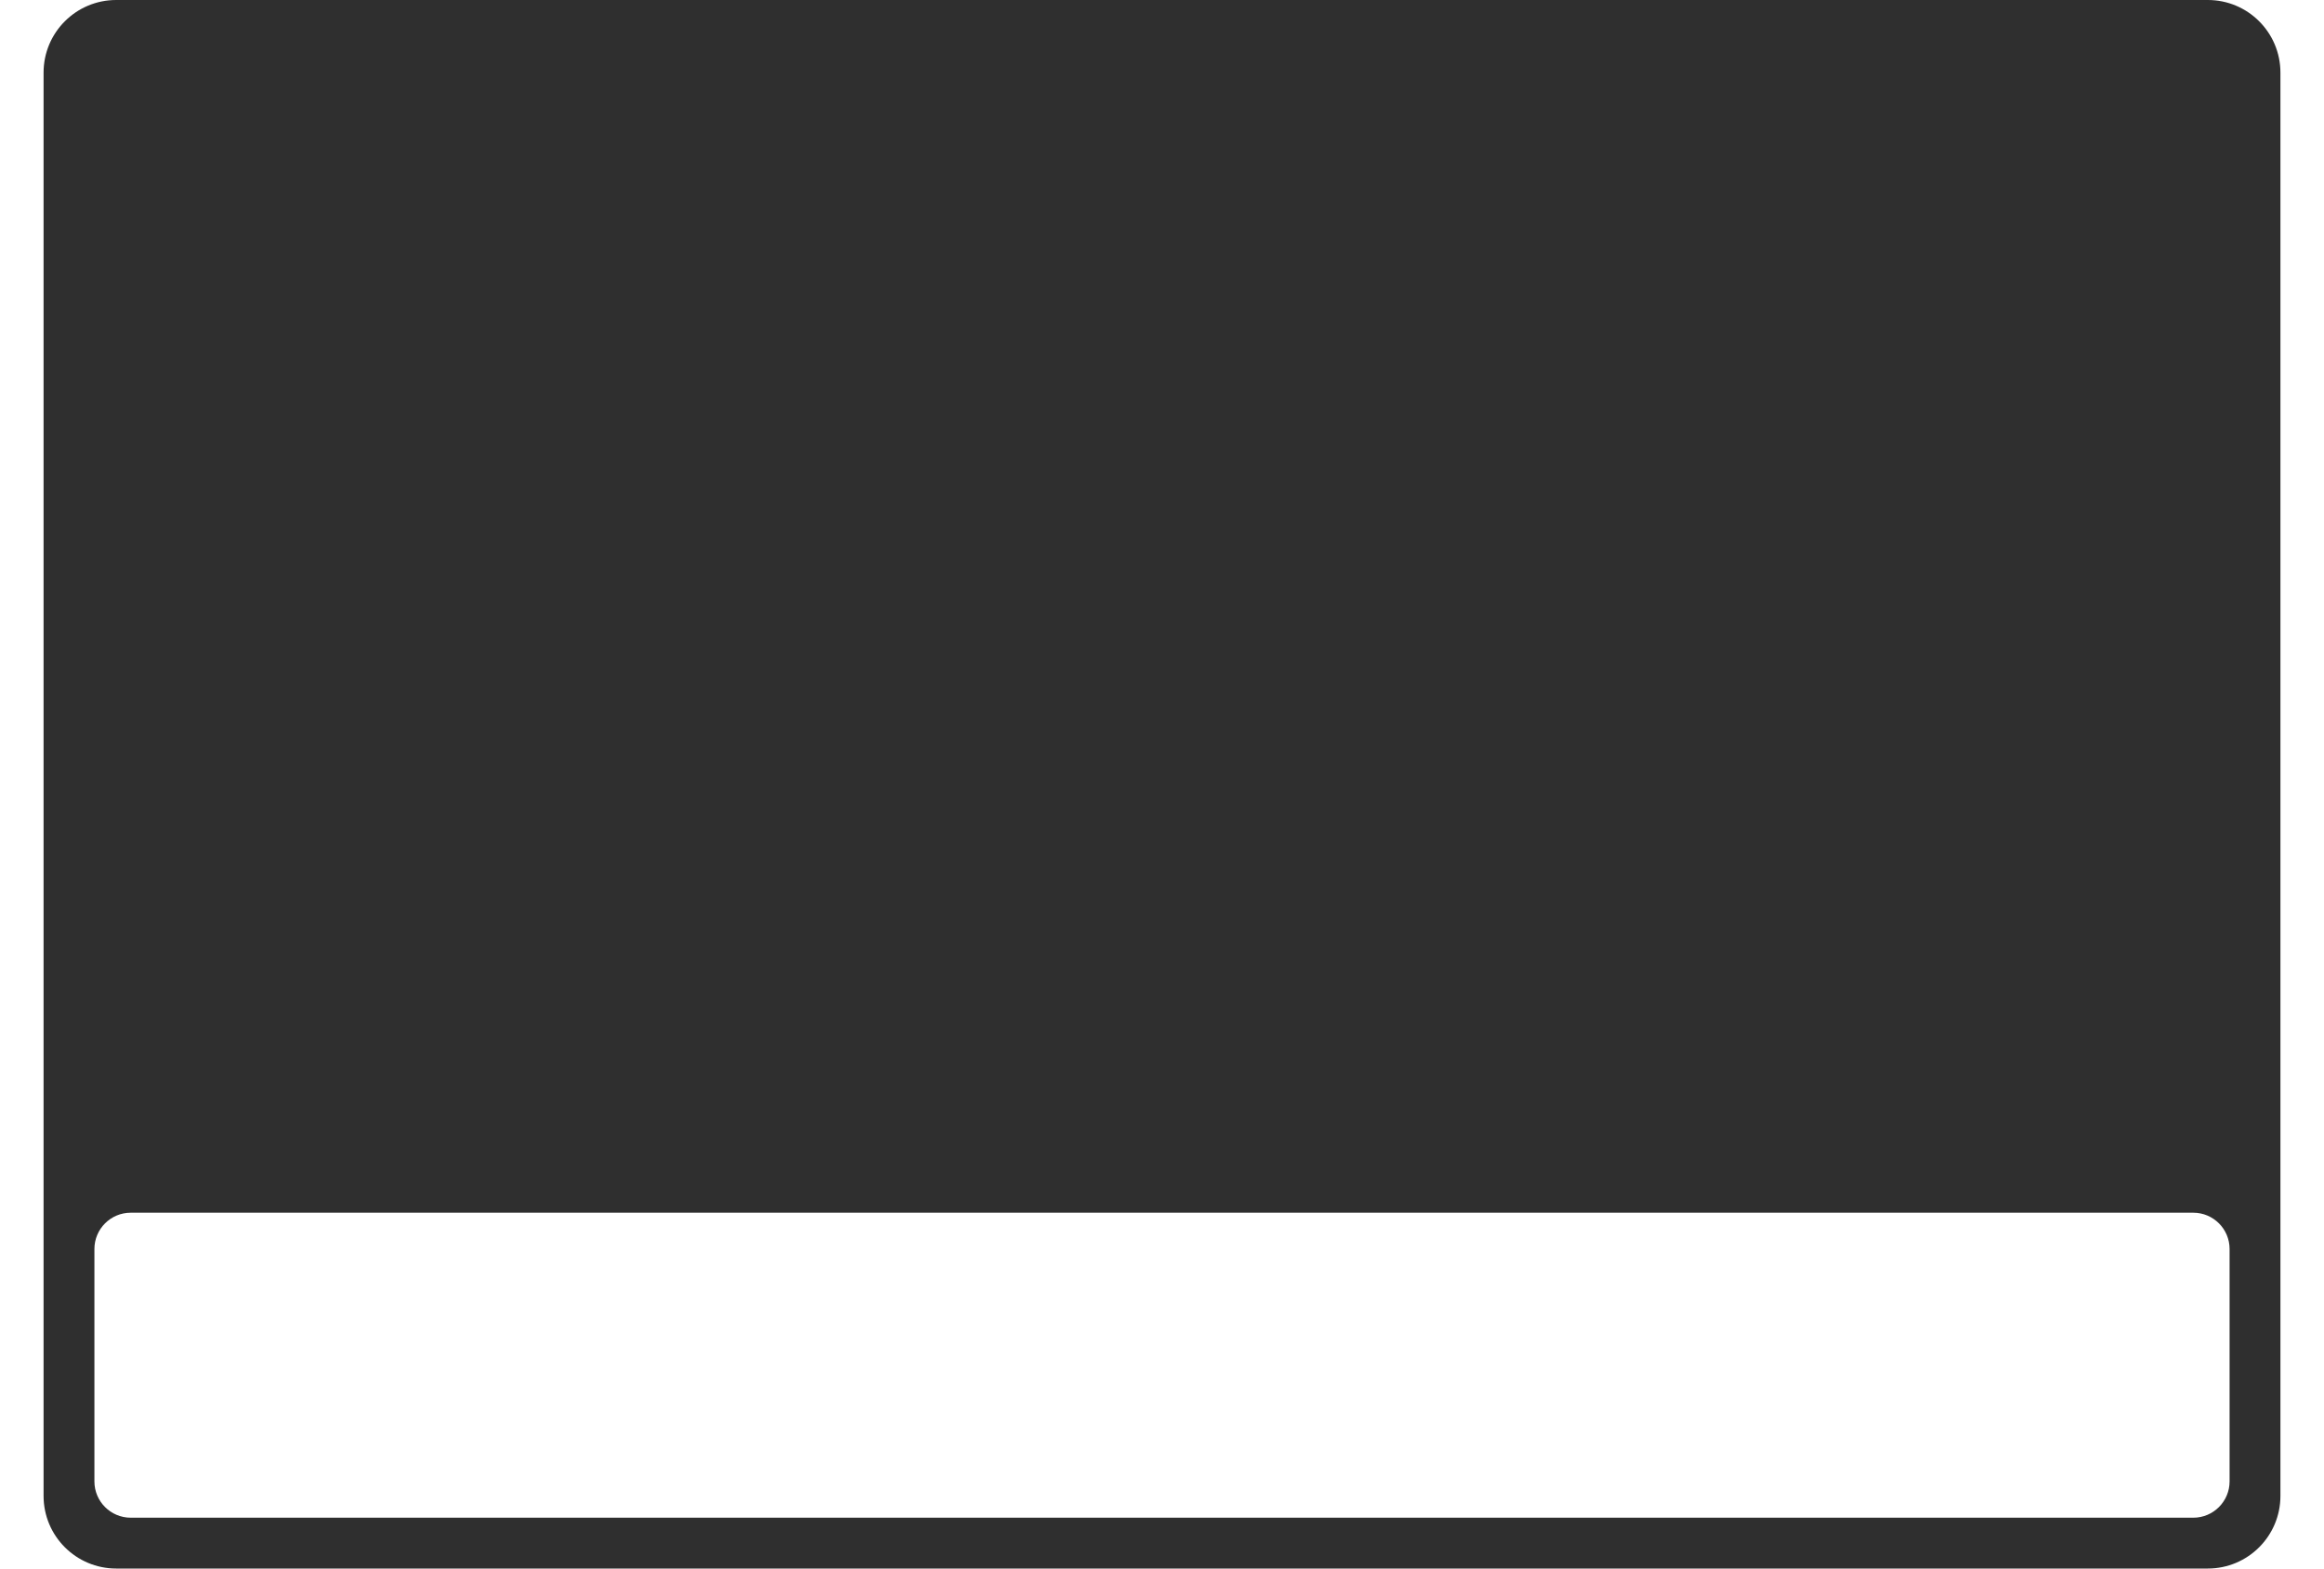 <?xml version="1.0" encoding="UTF-8"?> <svg xmlns="http://www.w3.org/2000/svg" width="320" height="216" viewBox="0 0 320 216" fill="none"><path d="M304 0C309.523 6.23777e-07 314 4.477 314 10V206C314 211.523 309.523 216 304 216H16C10.477 216 6 211.523 6 206V10C6 4.477 10.477 1.16409e-07 16 0H304ZM18 167C15.239 167 13 169.239 13 172V204C13 206.761 15.239 209 18 209H302C304.761 209 307 206.761 307 204V172C307 169.239 304.761 167 302 167H18Z" fill="#2F2F2F"></path></svg> 